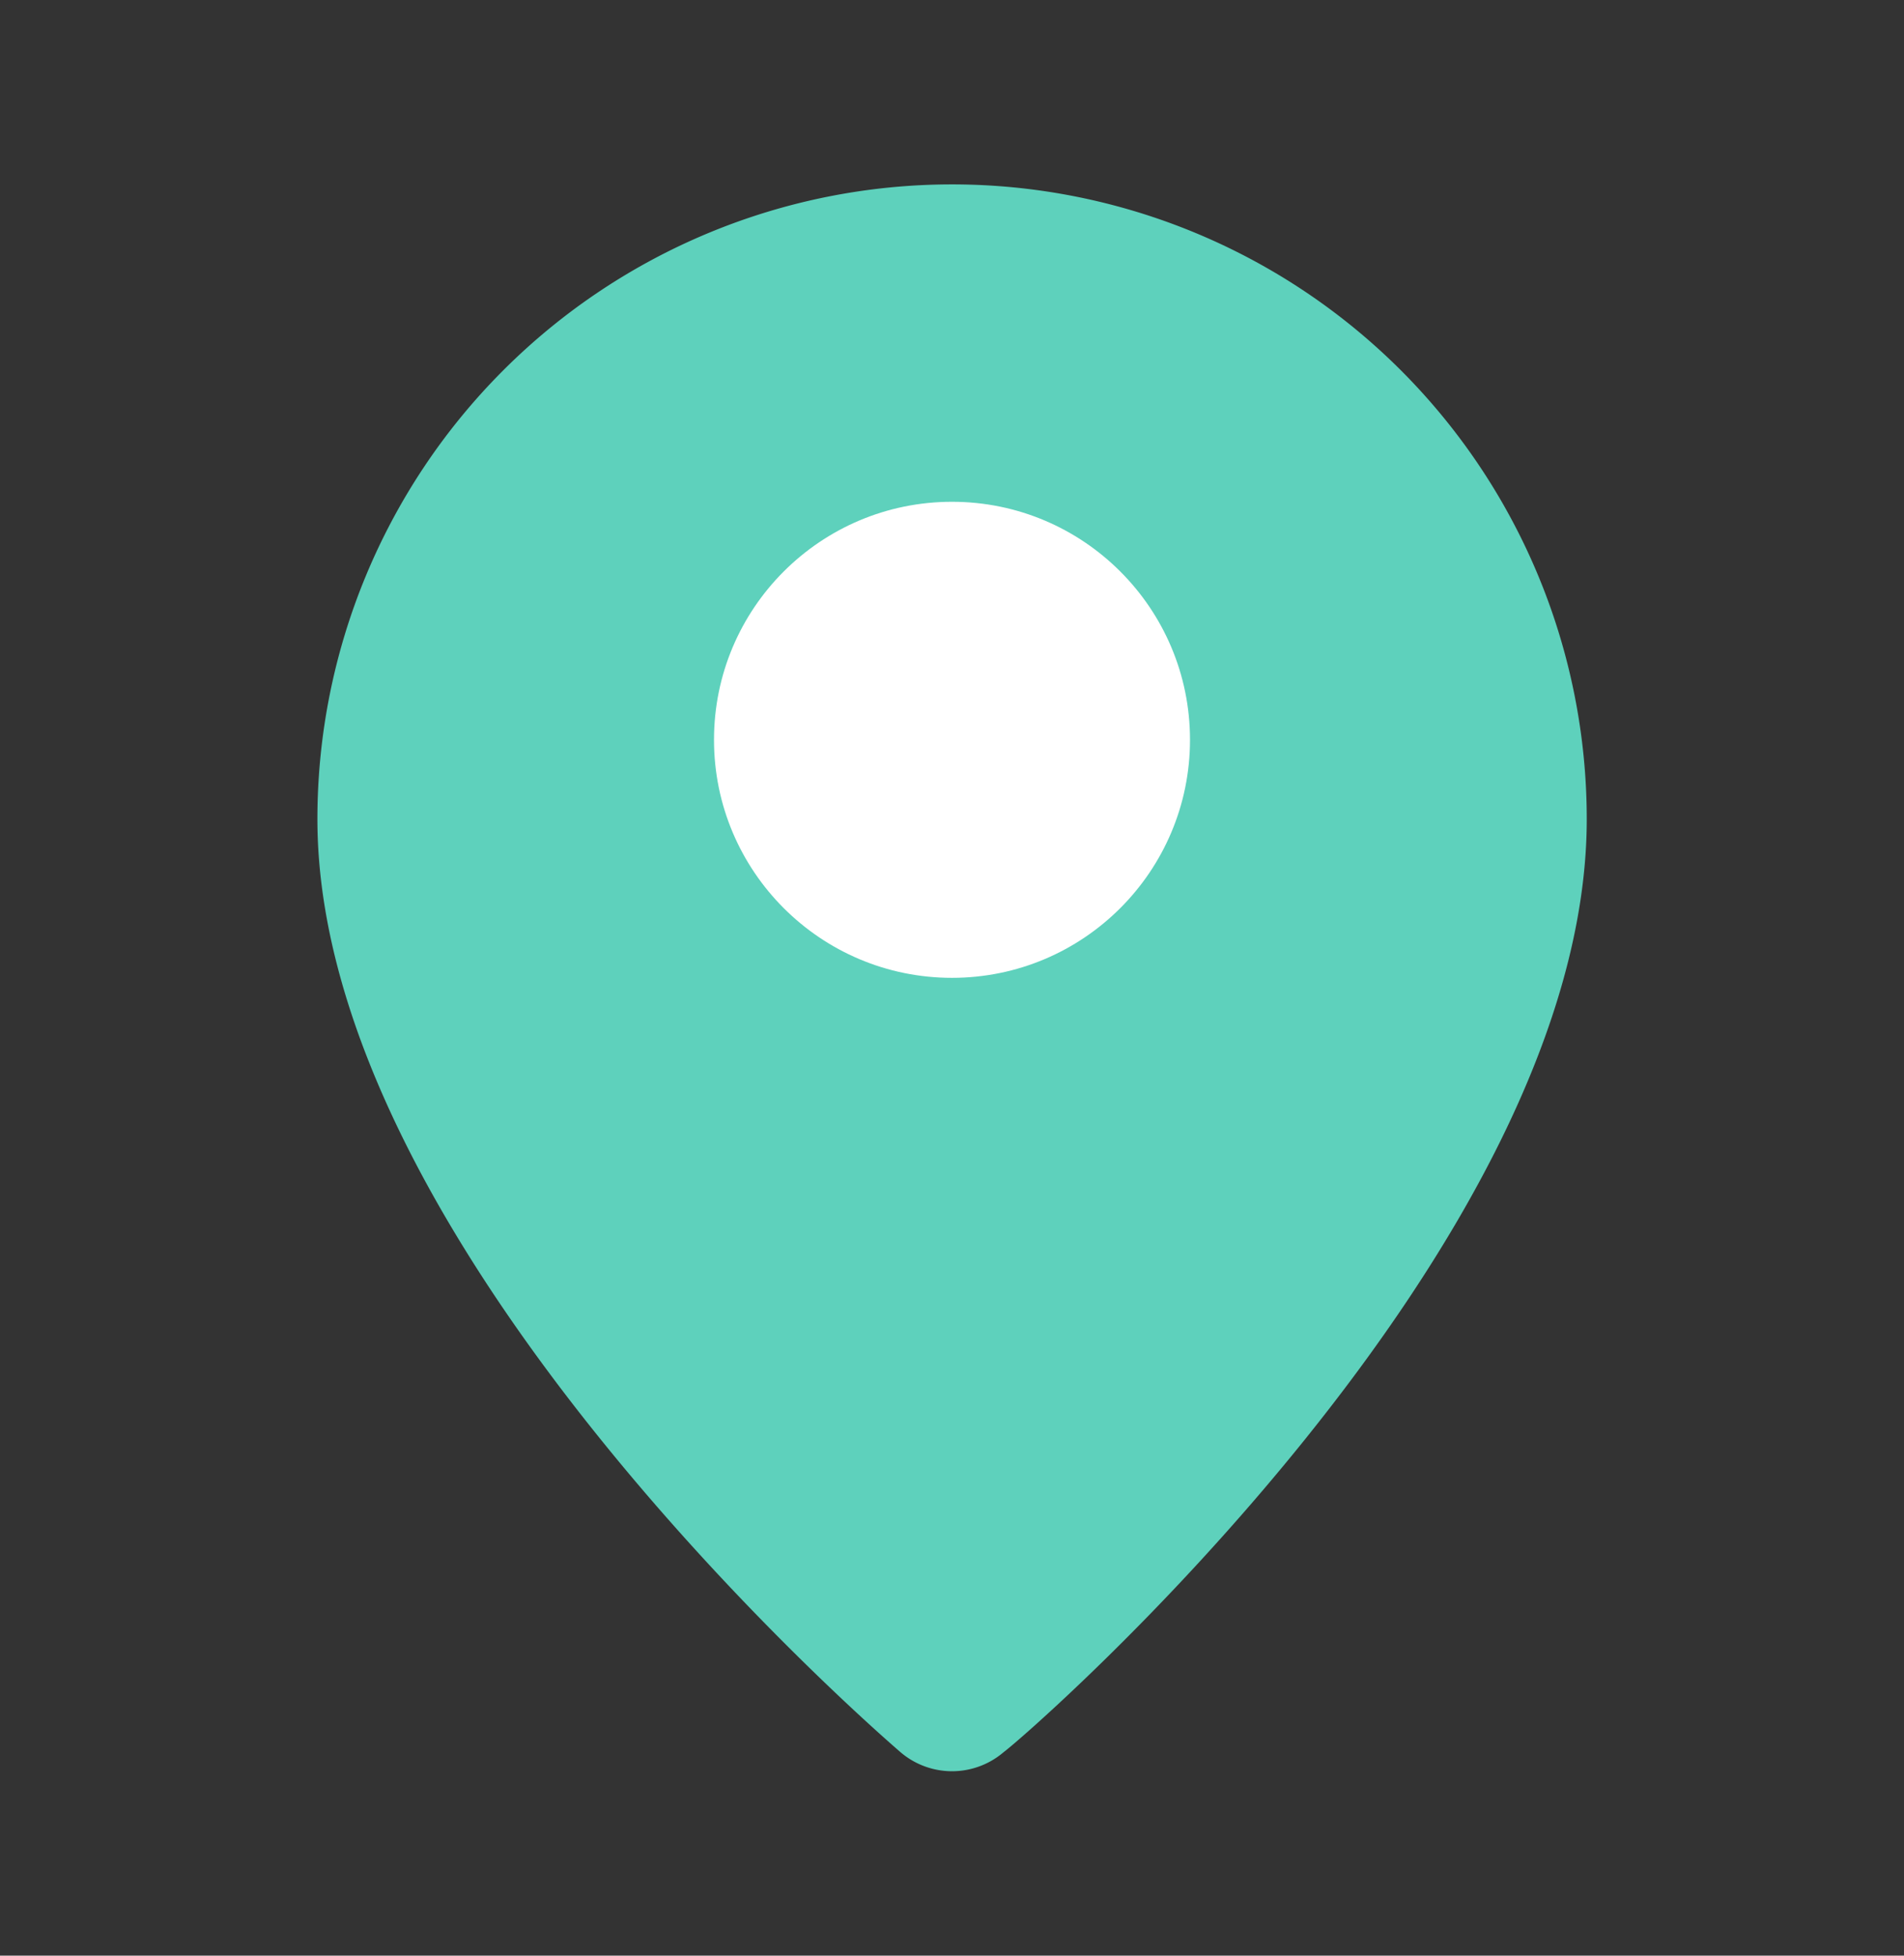 <svg width="37" height="38" fill="none" xmlns="http://www.w3.org/2000/svg"><rect width="100%" height="100%" fill="#333333" stroke="none"/><path d="M18.501 3.583A12.333 12.333 0 006.168 15.916c0 8.325 10.869 17.73 11.331 18.13a1.541 1.541 0 002.004 0c.54-.4 11.332-9.805 11.332-18.13A12.333 12.333 0 0018.5 3.583z" fill="#5ED1BC"/><circle cx="18.5" cy="14.375" r="4.625" fill="#fff"/></svg>